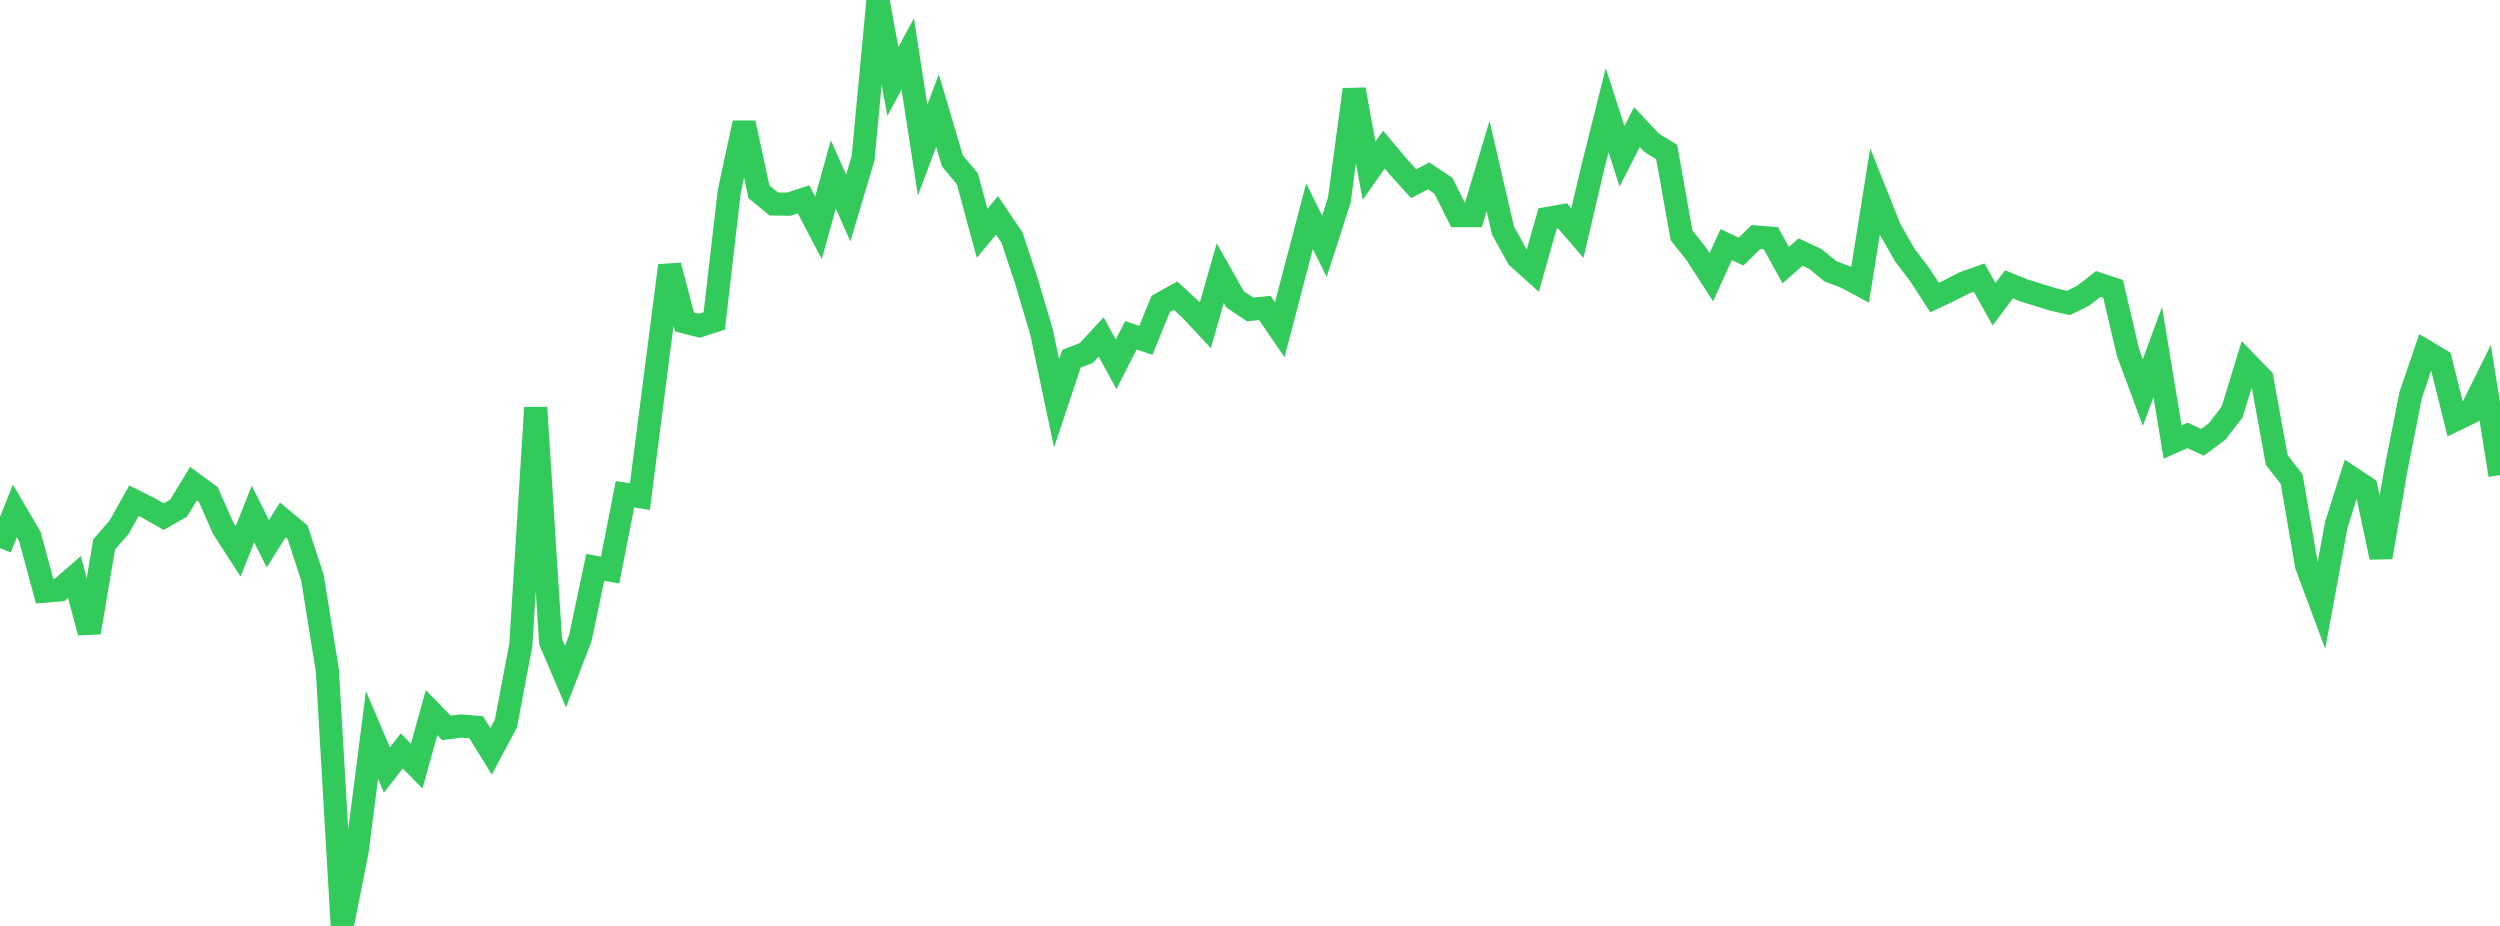 <?xml version="1.0" standalone="no"?>
<!DOCTYPE svg PUBLIC "-//W3C//DTD SVG 1.1//EN" "http://www.w3.org/Graphics/SVG/1.1/DTD/svg11.dtd">

<svg width="135" height="50" viewBox="0 0 135 50" preserveAspectRatio="none" 
  xmlns="http://www.w3.org/2000/svg"
  xmlns:xlink="http://www.w3.org/1999/xlink">


<polyline points="0.0, 29.602 0.804, 27.587 1.607, 28.956 2.411, 31.923 3.214, 31.857 4.018, 31.158 4.821, 34.154 5.625, 29.396 6.429, 28.473 7.232, 27.038 8.036, 27.441 8.839, 27.899 9.643, 27.439 10.446, 26.119 11.25, 26.707 12.054, 28.533 12.857, 29.777 13.661, 27.755 14.464, 29.363 15.268, 28.072 16.071, 28.742 16.875, 31.212 17.679, 36.218 18.482, 50.0 19.286, 45.956 20.089, 39.684 20.893, 41.578 21.696, 40.551 22.5, 41.371 23.304, 38.482 24.107, 39.308 24.911, 39.205 25.714, 39.271 26.518, 40.573 27.321, 39.066 28.125, 34.823 28.929, 22.009 29.732, 34.653 30.536, 36.538 31.339, 34.457 32.143, 30.635 32.946, 30.783 33.75, 26.689 34.554, 26.818 35.357, 20.577 36.161, 14.341 36.964, 17.385 37.768, 17.59 38.571, 17.326 39.375, 10.367 40.179, 6.637 40.982, 10.355 41.786, 11.015 42.589, 11.025 43.393, 10.763 44.196, 12.303 45.0, 9.419 45.804, 11.234 46.607, 8.542 47.411, 0.0 48.214, 4.396 49.018, 2.914 49.821, 8.105 50.625, 5.974 51.429, 8.687 52.232, 9.648 53.036, 12.596 53.839, 11.631 54.643, 12.818 55.446, 15.234 56.25, 17.96 57.054, 21.779 57.857, 19.37 58.661, 19.06 59.464, 18.195 60.268, 19.672 61.071, 18.103 61.875, 18.379 62.679, 16.411 63.482, 15.965 64.286, 16.706 65.089, 17.565 65.893, 14.747 66.696, 16.169 67.5, 16.706 68.304, 16.634 69.107, 17.807 69.911, 14.733 70.714, 11.677 71.518, 13.3 72.321, 10.819 73.125, 4.835 73.929, 9.218 74.732, 8.081 75.536, 9.036 76.339, 9.922 77.143, 9.495 77.946, 10.034 78.75, 11.643 79.554, 11.643 80.357, 8.96 81.161, 12.447 81.964, 13.898 82.768, 14.621 83.571, 11.796 84.375, 11.654 85.179, 12.588 85.982, 9.163 86.786, 5.949 87.589, 8.441 88.393, 6.864 89.196, 7.719 90.0, 8.207 90.804, 12.708 91.607, 13.725 92.411, 14.971 93.214, 13.205 94.018, 13.588 94.821, 12.797 95.625, 12.862 96.429, 14.318 97.232, 13.611 98.036, 13.986 98.839, 14.649 99.643, 14.95 100.446, 15.379 101.25, 10.346 102.054, 12.358 102.857, 13.771 103.661, 14.825 104.464, 16.067 105.268, 15.689 106.071, 15.276 106.875, 14.99 107.679, 16.43 108.482, 15.356 109.286, 15.68 110.089, 15.93 110.893, 16.179 111.696, 16.358 112.5, 15.964 113.304, 15.335 114.107, 15.601 114.911, 19.033 115.714, 21.197 116.518, 19.011 117.321, 23.87 118.125, 23.511 118.929, 23.886 119.732, 23.291 120.536, 22.244 121.339, 19.616 122.143, 20.446 122.946, 24.845 123.75, 25.877 124.554, 30.541 125.357, 32.697 126.161, 28.334 126.964, 25.8 127.768, 26.329 128.571, 30.093 129.375, 25.382 130.179, 21.32 130.982, 18.971 131.786, 19.449 132.589, 22.668 133.393, 22.276 134.196, 20.658 135.0, 25.655" fill="none" stroke="#32ca5b" stroke-width="1.25"/>

</svg>